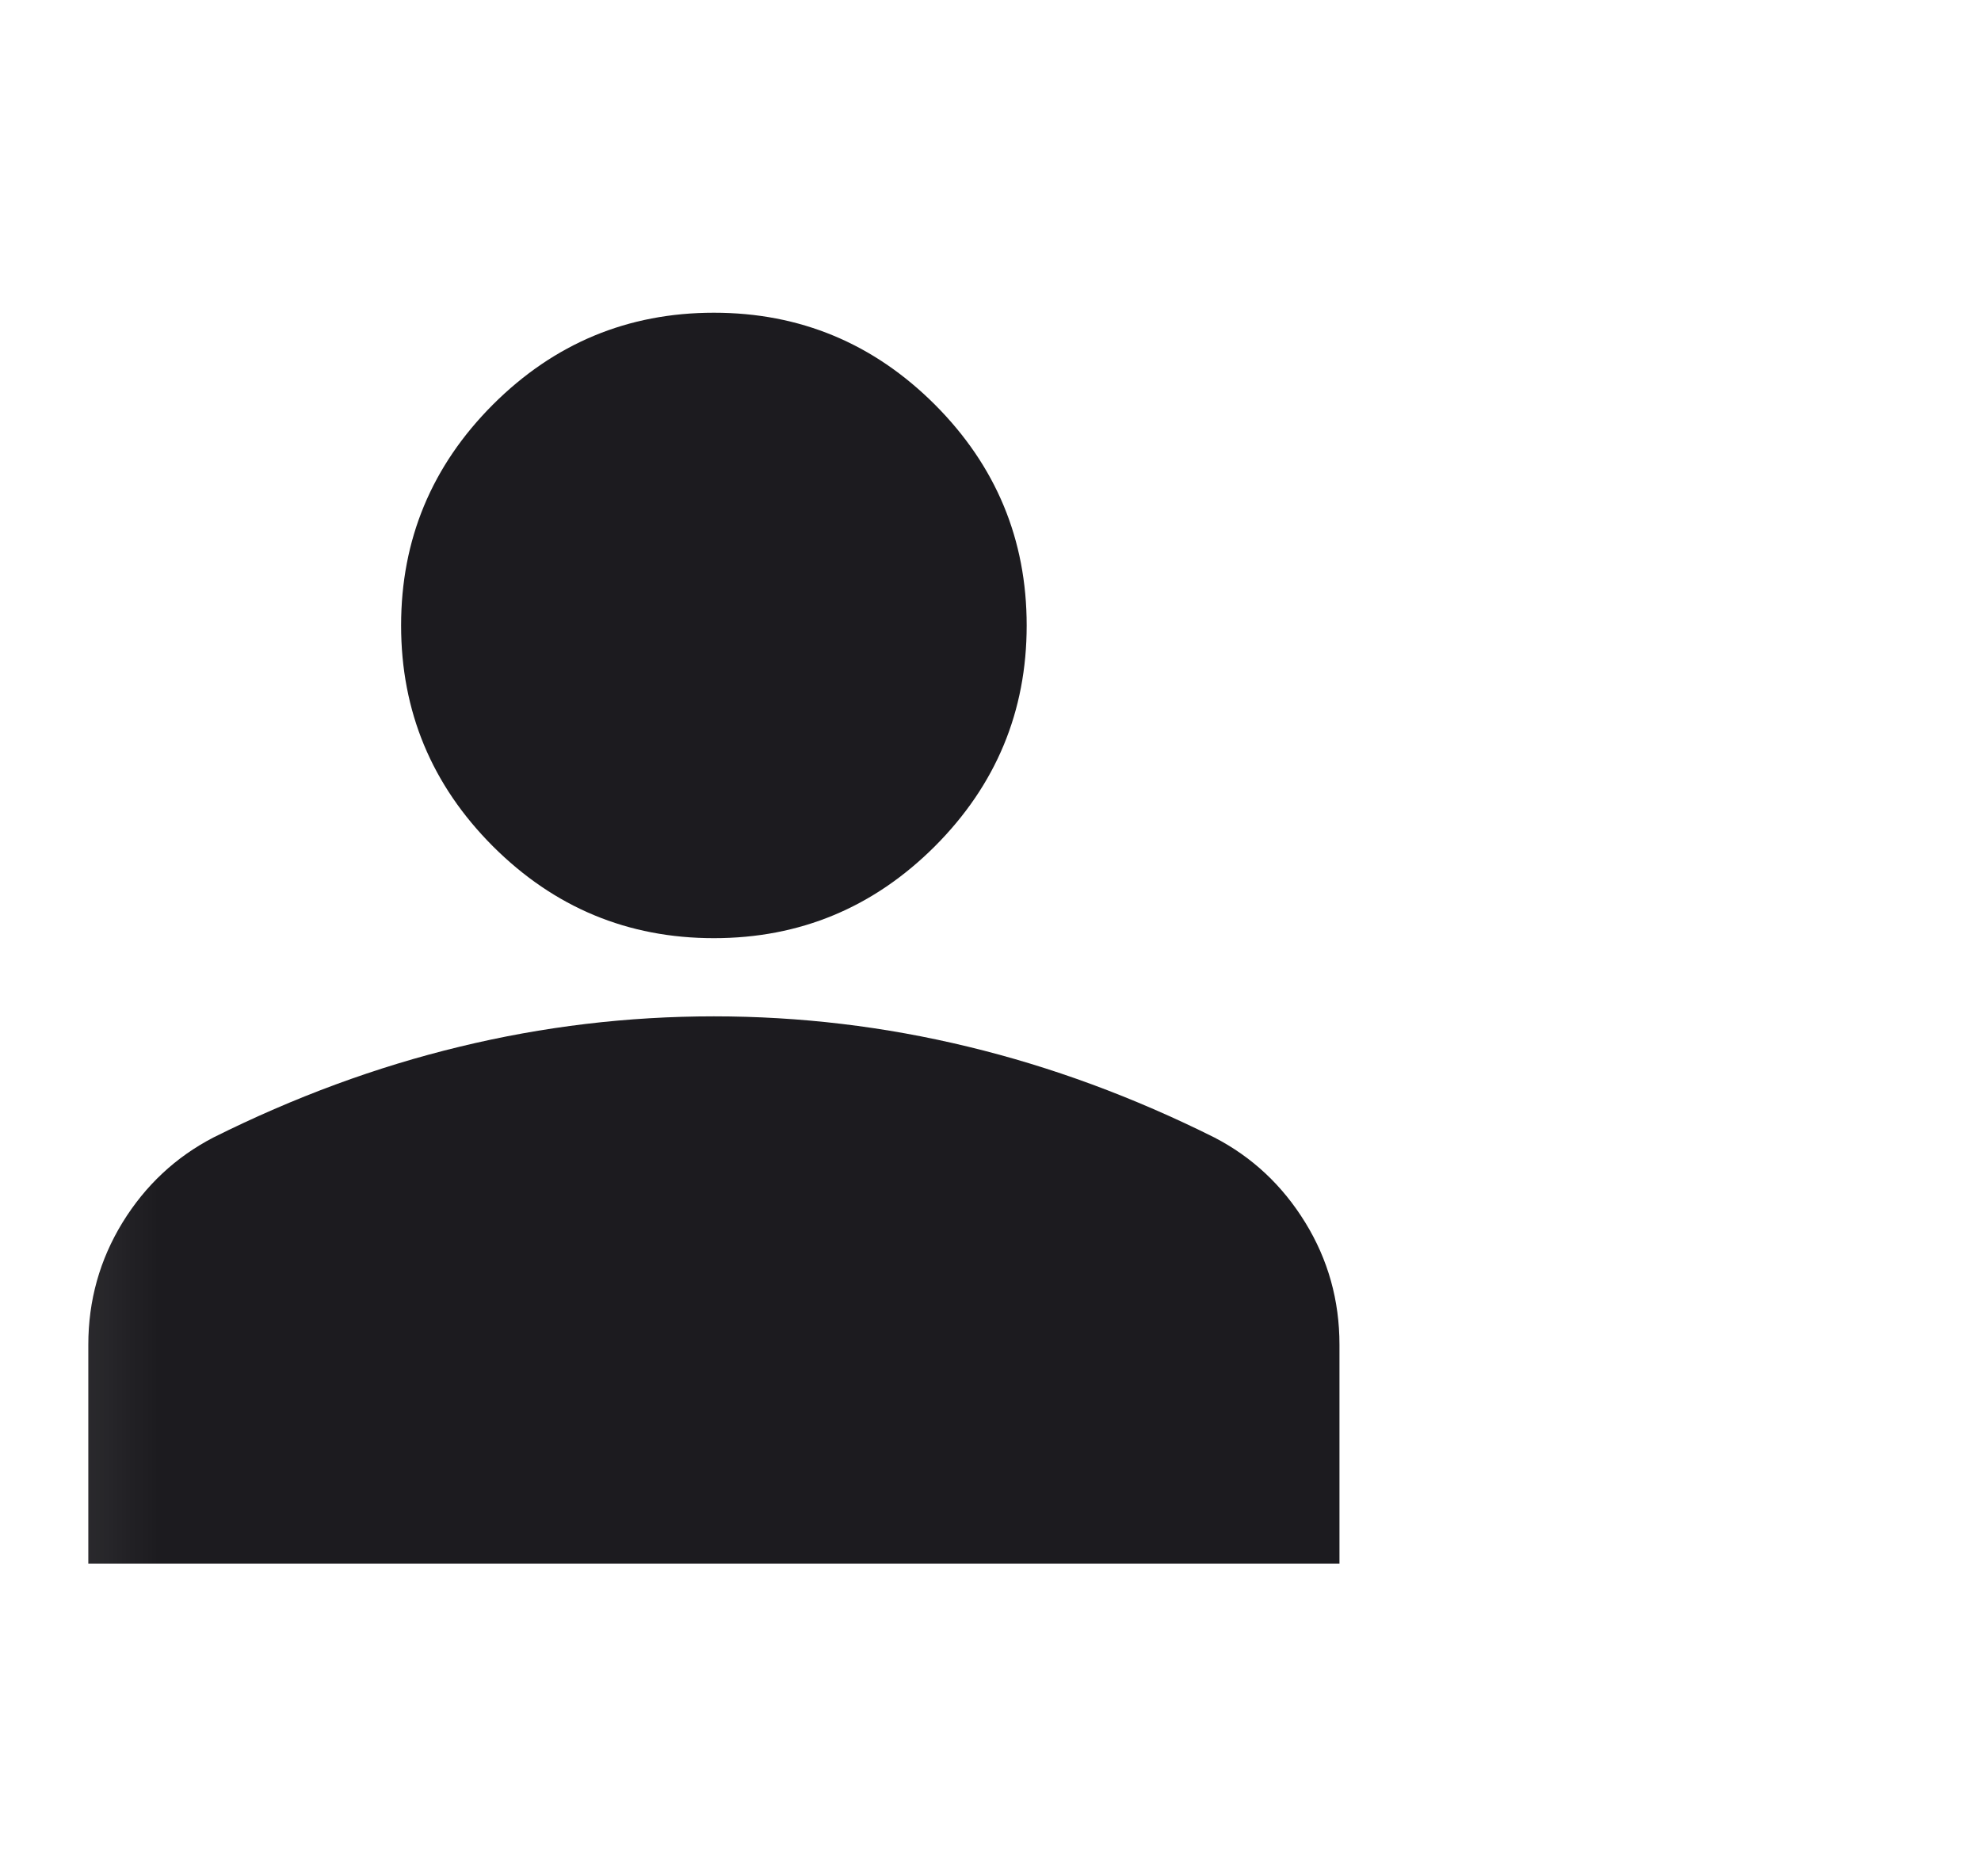 <svg width="19" height="18" viewBox="0 0 19 18" fill="none" xmlns="http://www.w3.org/2000/svg">
<mask id="mask0_3_27643" style="mask-type:alpha" maskUnits="userSpaceOnUse" x="0" y="0" width="19" height="18">
<rect x="0.097" width="18" height="18" fill="#D9D9D9"/>
</mask>
<g mask="url(#mask0_3_27643)">
<path d="M0.847 15V12.9C0.847 12.475 0.957 12.084 1.175 11.728C1.394 11.372 1.685 11.1 2.047 10.912C2.822 10.525 3.61 10.234 4.41 10.041C5.21 9.847 6.022 9.75 6.847 9.75C7.672 9.75 8.485 9.847 9.285 10.041C10.085 10.234 10.872 10.525 11.647 10.912C12.01 11.1 12.3 11.372 12.519 11.728C12.738 12.084 12.847 12.475 12.847 12.9V15H0.847ZM6.847 9C6.022 9 5.316 8.706 4.728 8.119C4.141 7.531 3.847 6.825 3.847 6C3.847 5.175 4.141 4.469 4.728 3.881C5.316 3.294 6.022 3 6.847 3C7.672 3 8.378 3.294 8.966 3.881C9.553 4.469 9.847 5.175 9.847 6C9.847 6.825 9.553 7.531 8.966 8.119C8.378 8.706 7.672 9 6.847 9Z" fill="#1C1B1F"/>
</g>
</svg>
